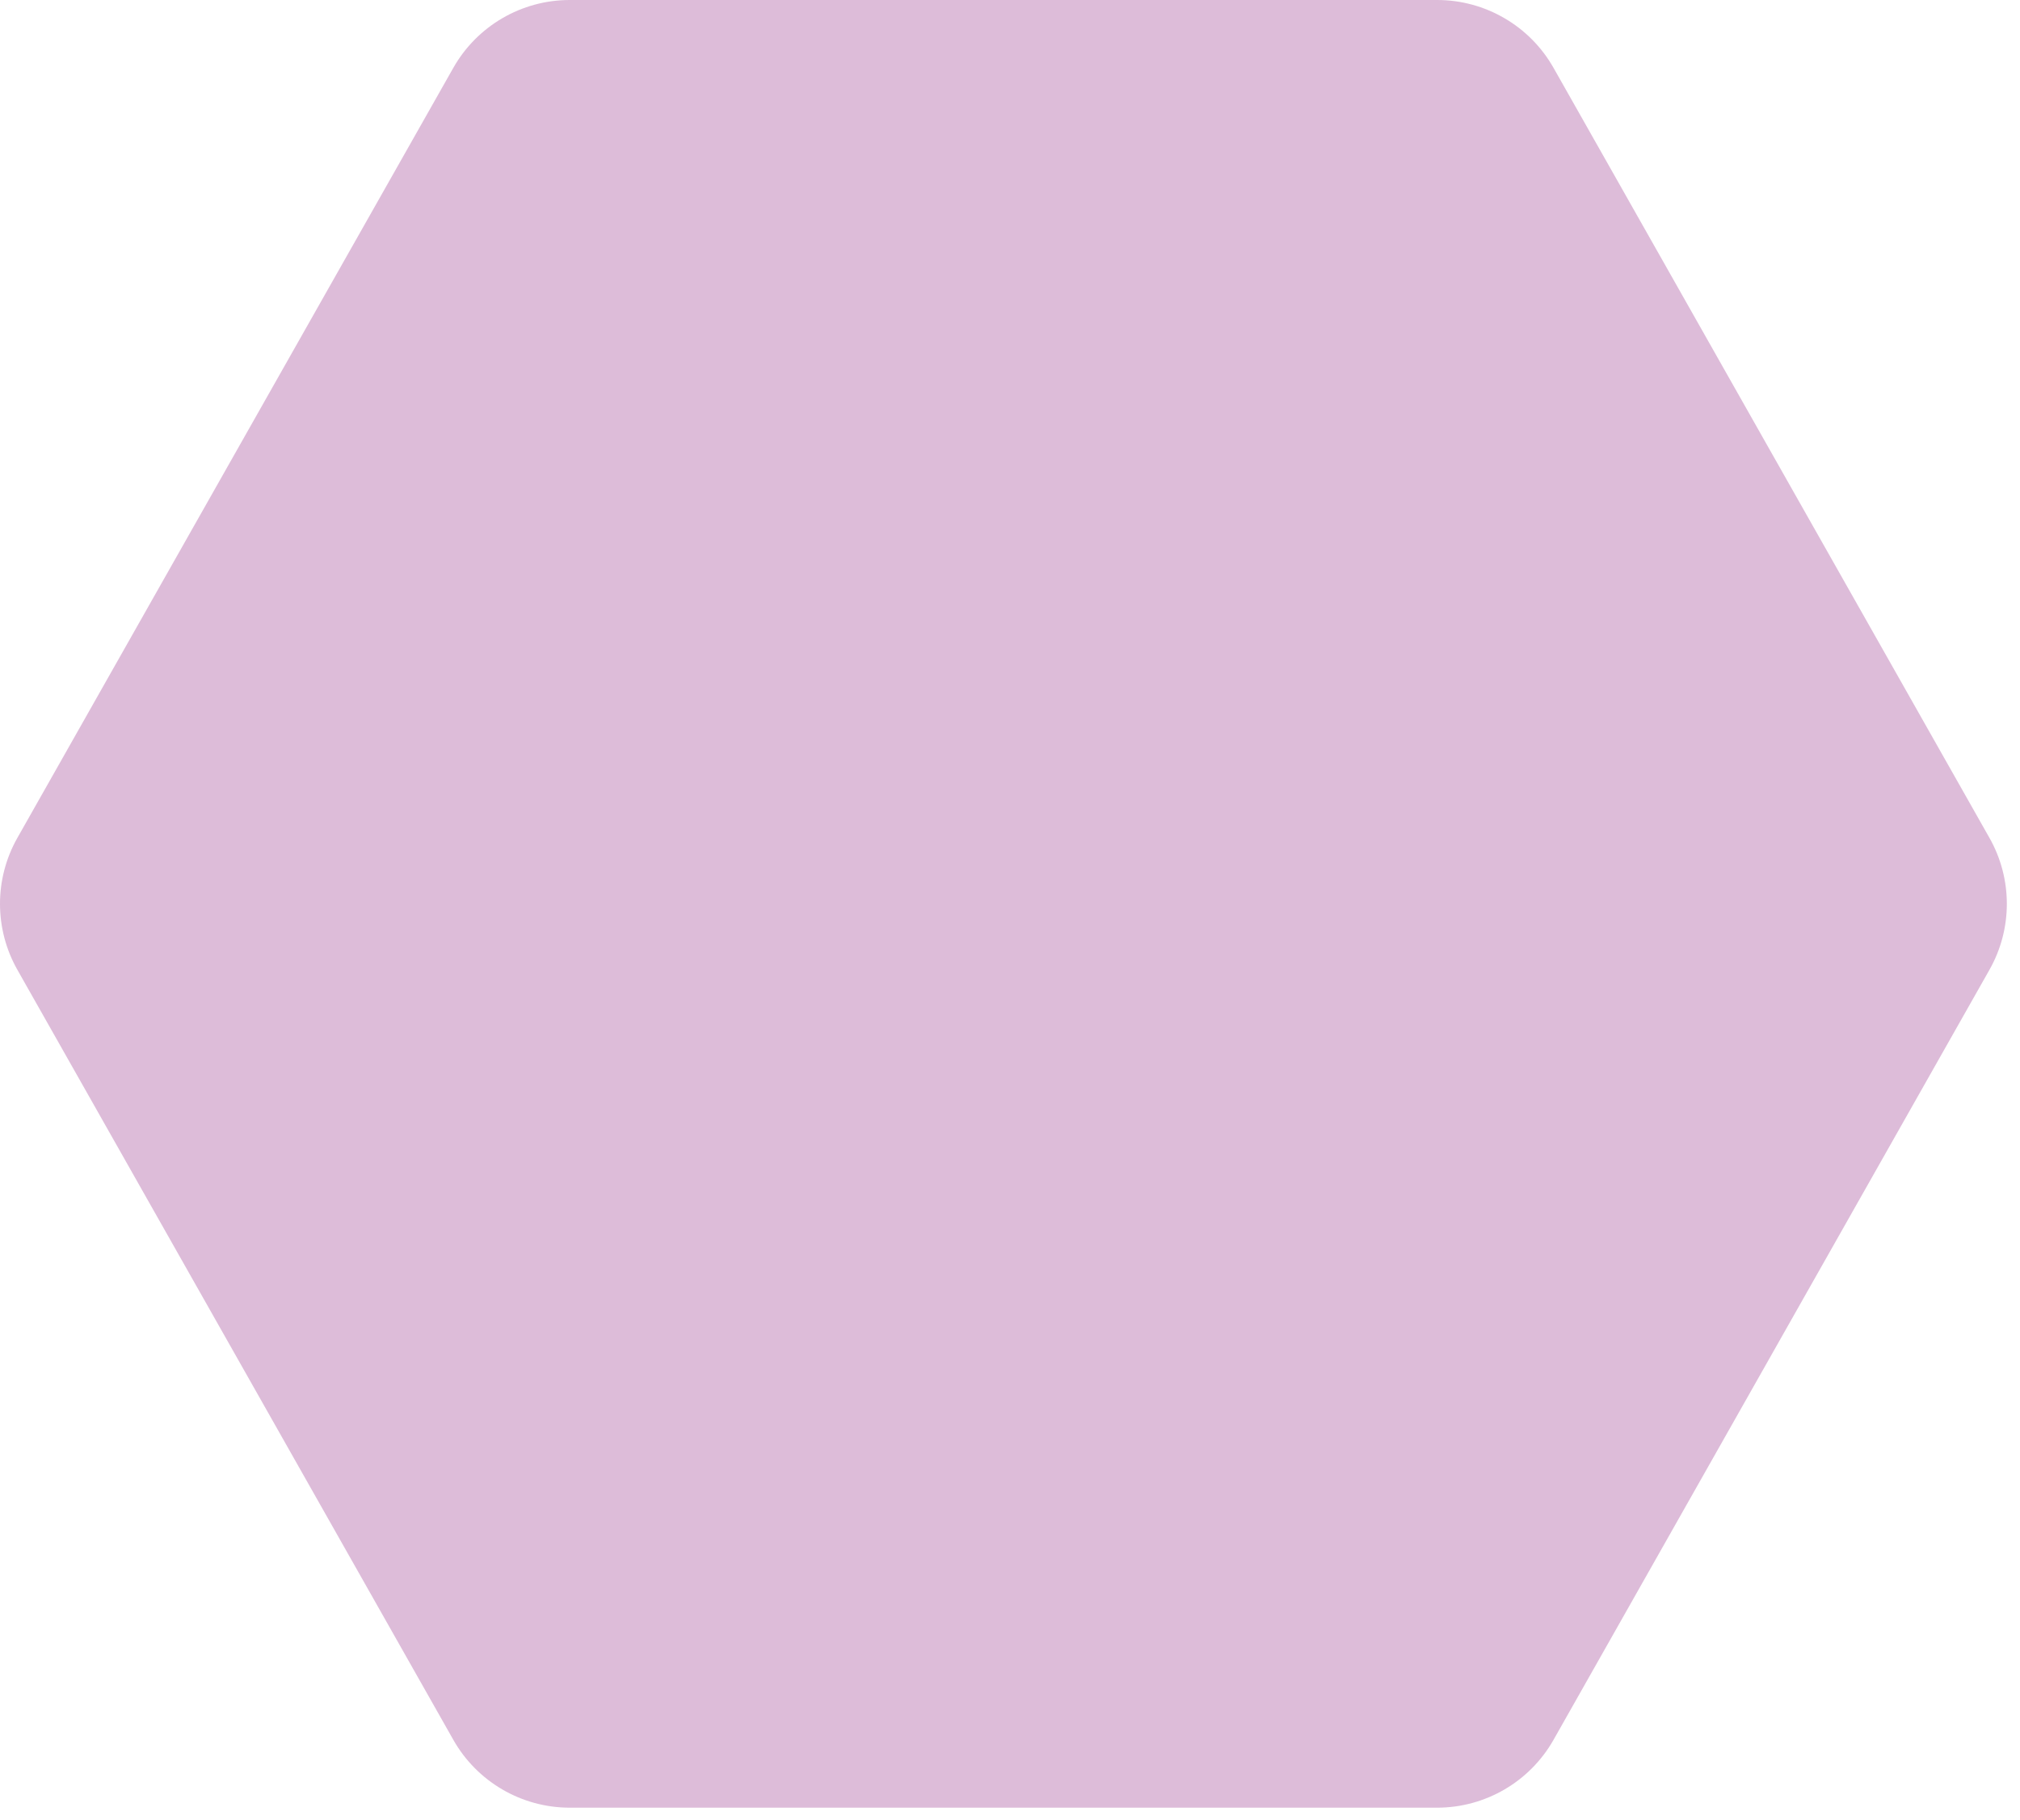 <svg width="151" height="136" viewBox="0 0 151 136" fill="none" xmlns="http://www.w3.org/2000/svg">
<path d="M148.718 62.622C150.449 65.679 150.449 69.42 148.718 72.477L116.131 130.027C114.356 133.162 111.031 135.1 107.429 135.1L42.588 135.1C38.985 135.1 35.661 133.162 33.886 130.027L1.298 72.477C-0.433 69.42 -0.433 65.679 1.298 62.622L33.886 5.072C35.661 1.938 38.985 -0 42.588 -0L107.429 -0C111.031 -0 114.356 1.938 116.131 5.072L148.718 62.622Z" fill="#D4ABCF" fill-opacity="0.8"/>
</svg>

